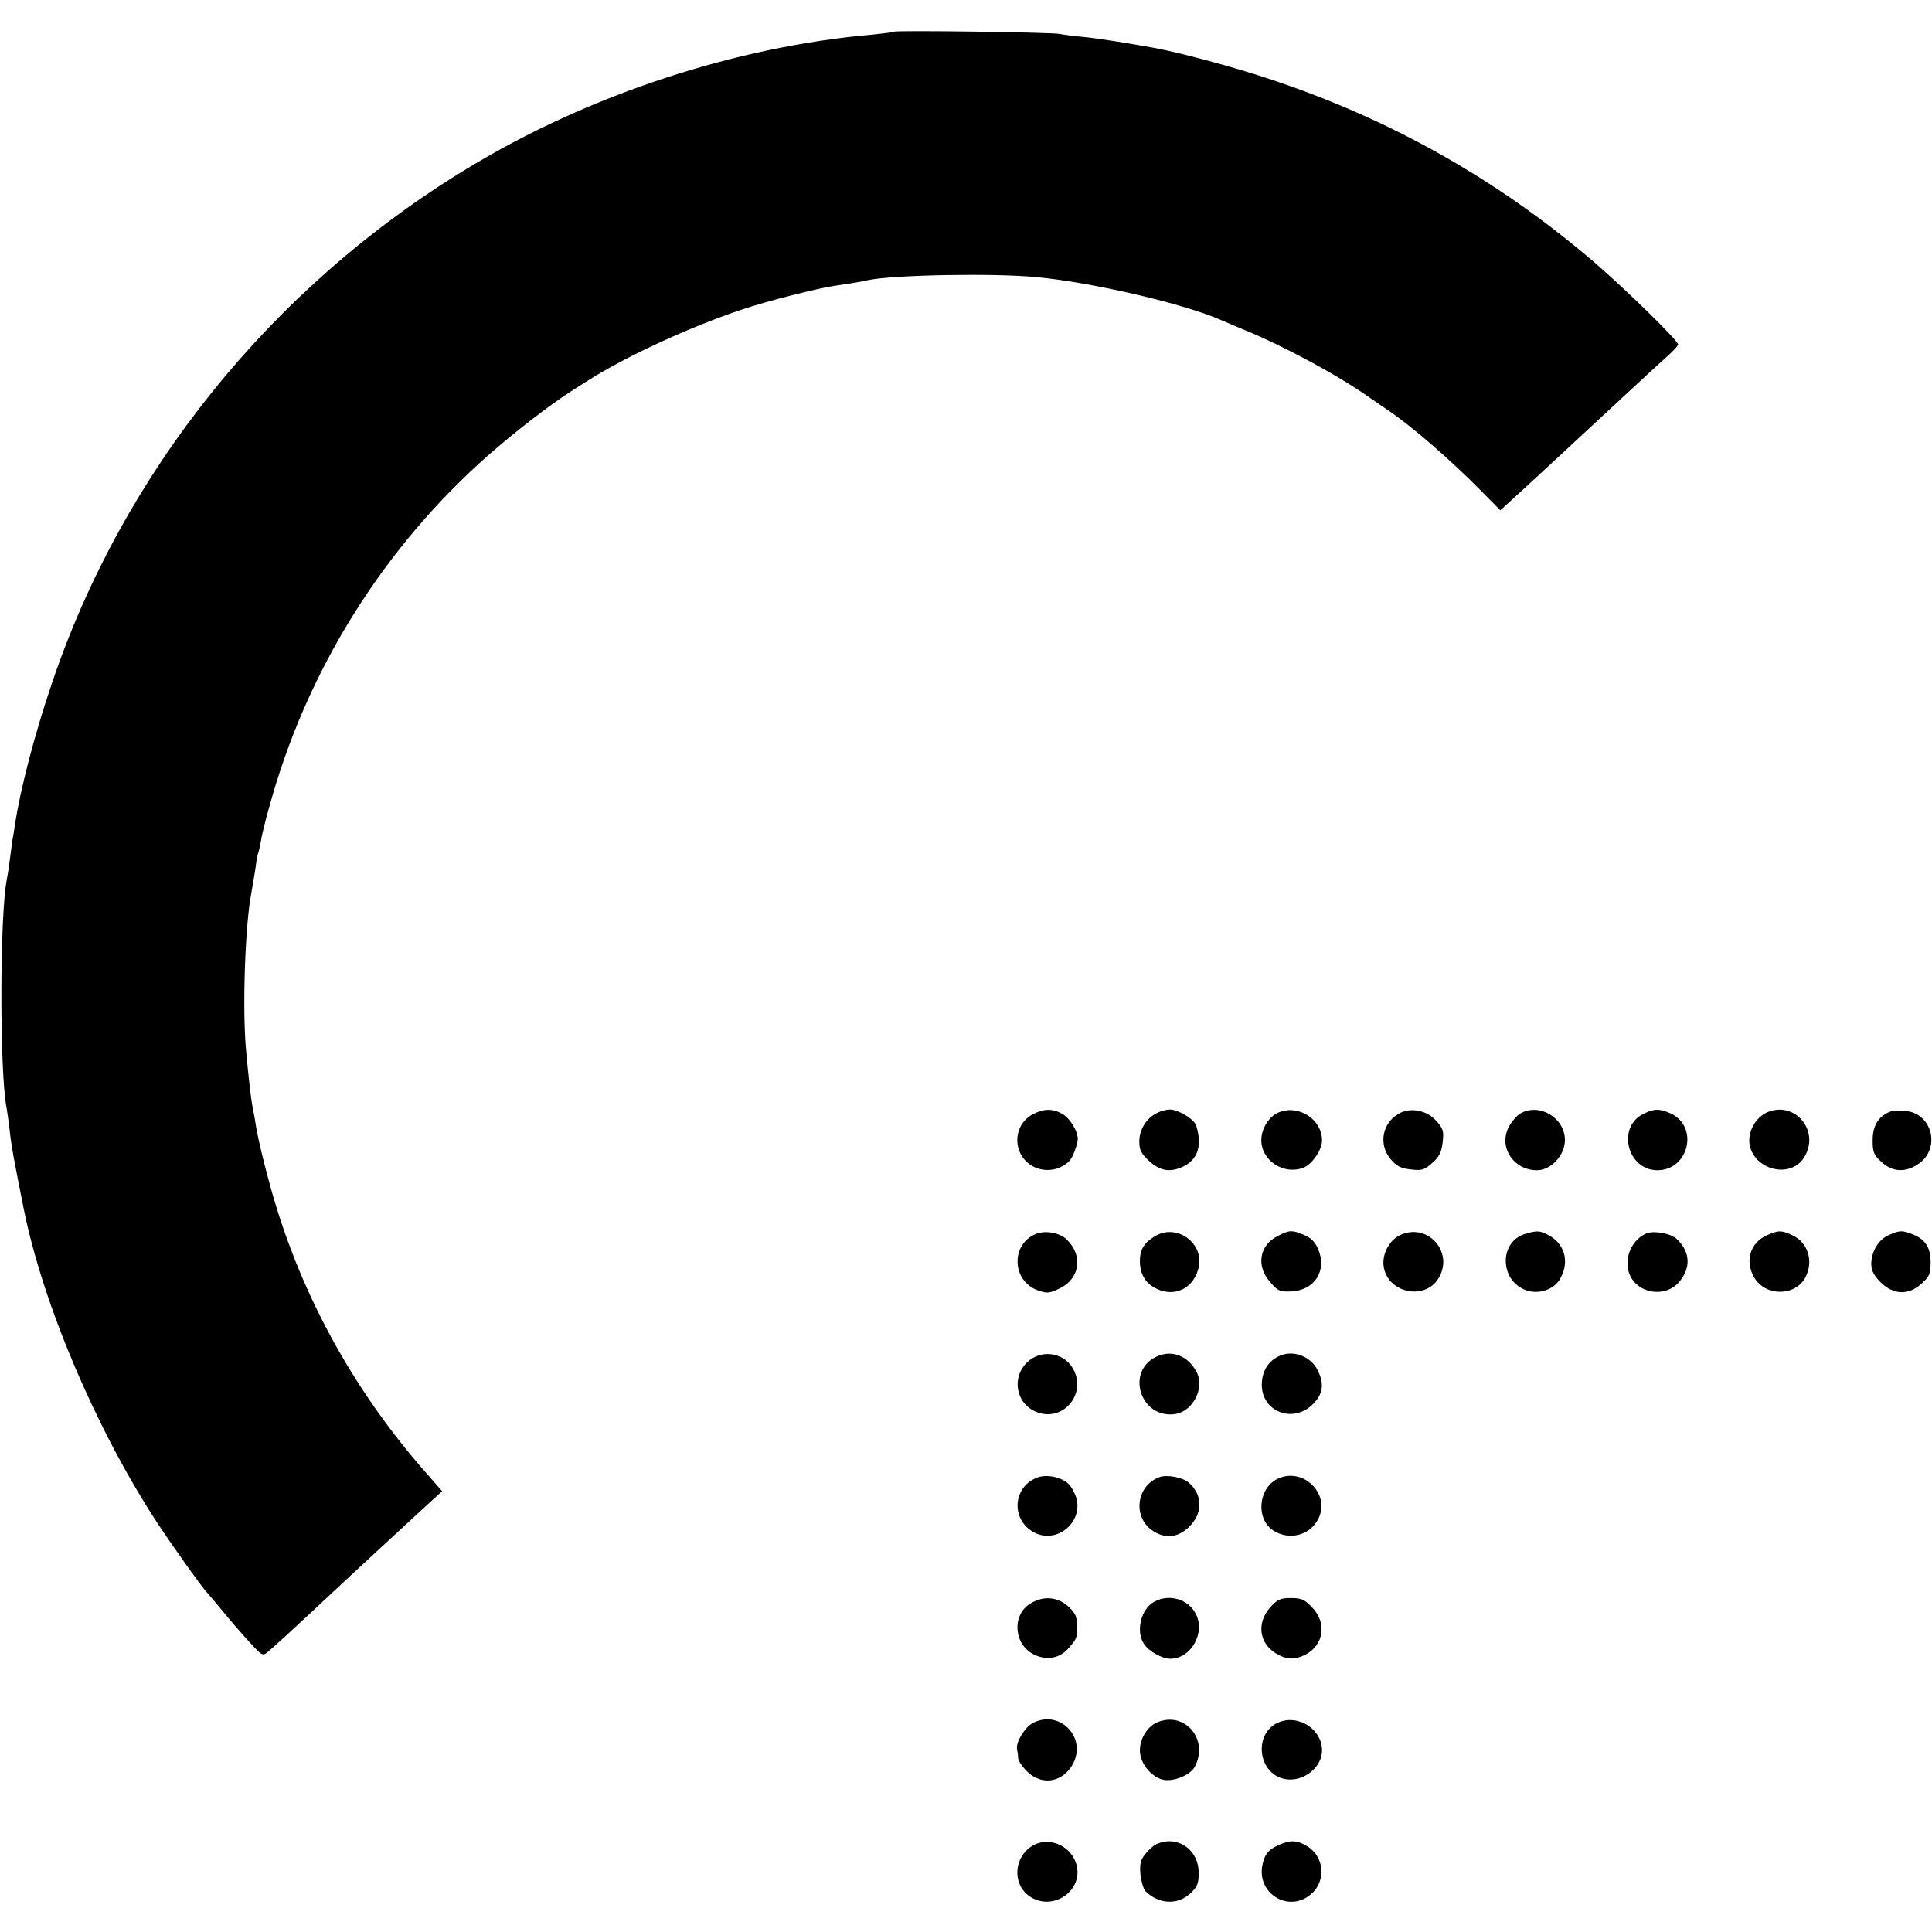 <?xml version="1.0" standalone="no"?>
<!DOCTYPE svg PUBLIC "-//W3C//DTD SVG 20010904//EN"
 "http://www.w3.org/TR/2001/REC-SVG-20010904/DTD/svg10.dtd">
<svg version="1.0" xmlns="http://www.w3.org/2000/svg"
 width="700pt" height="700pt" viewBox="0 0 700 700"
 preserveAspectRatio="xMidYMid meet">
<g transform="translate(0,700) scale(0.1,-0.1)"
fill="#000000" stroke="none">
<path d="M3238 6885 c-2 -2 -35 -6 -73 -10 -499 -43 -1035 -219 -1473 -486
-709 -430 -1250 -1103 -1507 -1874 -61 -180 -113 -381 -131 -505 -3 -19 -7
-46 -10 -60 -2 -14 -6 -45 -9 -70 -3 -25 -8 -54 -10 -65 -26 -125 -27 -700 -1
-830 2 -11 7 -47 11 -80 5 -51 16 -110 51 -285 69 -344 261 -796 482 -1135 58
-88 167 -241 182 -255 3 -3 29 -34 59 -70 29 -36 74 -87 98 -113 44 -48 45
-48 66 -30 20 17 87 78 162 148 133 125 351 326 424 393 l43 39 -48 55 c-279
313 -479 683 -583 1081 -17 62 -35 139 -41 172 -5 33 -12 71 -15 85 -6 30 -15
110 -24 211 -13 147 -3 444 19 560 5 26 12 70 16 96 3 26 8 51 10 54 2 4 6 24
10 45 3 22 21 92 40 157 143 497 435 946 829 1277 99 83 203 161 274 205 9 6
27 17 41 26 134 86 375 197 560 258 88 30 275 77 331 85 60 9 99 15 124 21 89
19 452 26 610 11 203 -19 537 -97 670 -156 11 -5 49 -21 85 -36 142 -58 340
-165 450 -243 25 -17 56 -39 70 -48 87 -59 222 -176 335 -290 l71 -72 49 45
c27 24 94 86 149 137 136 126 139 129 262 243 60 56 126 116 147 135 20 18 37
36 37 41 0 14 -190 200 -305 299 -348 298 -739 519 -1179 664 -133 44 -312 92
-411 111 -105 19 -207 35 -258 40 -34 3 -73 8 -87 11 -28 6 -596 14 -602 8z"/>
<path d="M3744 2964 c-52 -26 -73 -89 -47 -143 33 -67 125 -81 178 -27 12 12
31 64 30 81 -1 29 -29 73 -54 88 -36 21 -67 21 -107 1z"/>
<path d="M4191 2967 c-38 -19 -63 -60 -63 -103 0 -31 7 -44 36 -71 40 -37 79
-42 126 -18 51 26 66 76 44 147 -7 23 -65 58 -95 58 -13 0 -35 -6 -48 -13z"/>
<path d="M4634 2970 c-36 -14 -64 -59 -64 -101 0 -74 81 -127 152 -100 32 12
68 65 68 99 0 76 -84 131 -156 102z"/>
<path d="M5068 2965 c-60 -34 -74 -111 -30 -164 21 -26 37 -34 73 -38 41 -5
50 -2 79 24 25 22 33 39 37 74 5 40 2 50 -23 78 -35 39 -94 50 -136 26z"/>
<path d="M5509 2966 c-15 -9 -34 -32 -44 -52 -35 -73 20 -154 104 -154 50 0
101 54 101 109 0 81 -92 136 -161 97z"/>
<path d="M5954 2964 c-97 -48 -58 -204 51 -204 113 0 151 156 50 205 -41 19
-62 19 -101 -1z"/>
<path d="M6405 2971 c-47 -20 -77 -78 -64 -127 24 -86 147 -112 194 -40 62 94
-28 208 -130 167z"/>
<path d="M6845 2971 c-41 -18 -60 -51 -60 -103 0 -43 4 -53 33 -79 40 -36 86
-38 133 -6 81 55 51 182 -46 192 -22 3 -49 1 -60 -4z"/>
<path d="M3755 2530 c-94 -37 -90 -172 7 -206 33 -11 41 -10 80 9 71 36 82
118 24 175 -24 25 -77 35 -111 22z"/>
<path d="M4183 2520 c-38 -23 -53 -48 -53 -89 0 -48 21 -83 64 -102 63 -28
127 2 147 71 28 92 -76 171 -158 120z"/>
<path d="M4630 2522 c-67 -33 -80 -109 -28 -167 28 -33 36 -36 77 -34 84 4
130 75 97 153 -11 26 -26 41 -50 51 -45 19 -53 19 -96 -3z"/>
<path d="M5075 2526 c-42 -18 -70 -73 -61 -119 18 -94 151 -119 199 -37 55 93
-39 200 -138 156z"/>
<path d="M5525 2529 c-90 -27 -93 -159 -5 -200 49 -23 112 -4 135 42 32 60 13
124 -45 154 -32 17 -42 17 -85 4z"/>
<path d="M5965 2531 c-62 -27 -88 -110 -52 -165 36 -55 121 -63 166 -16 49 52
47 114 -5 162 -23 20 -82 30 -109 19z"/>
<path d="M6403 2525 c-62 -27 -82 -94 -47 -154 41 -69 148 -68 185 0 31 58 10
127 -46 153 -40 19 -51 19 -92 1z"/>
<path d="M6843 2525 c-37 -16 -63 -60 -63 -106 0 -22 10 -41 34 -65 46 -46
101 -48 148 -5 29 26 33 36 33 78 0 54 -20 84 -68 102 -36 14 -45 13 -84 -4z"/>
<path d="M3741 2079 c-77 -47 -70 -159 12 -194 100 -42 191 70 131 162 -30 47
-95 61 -143 32z"/>
<path d="M4193 2086 c-118 -52 -61 -230 67 -209 63 11 105 94 76 151 -31 59
-87 82 -143 58z"/>
<path d="M4640 2089 c-38 -15 -62 -47 -67 -88 -16 -117 122 -170 196 -75 25
32 27 64 6 108 -24 50 -85 75 -135 55z"/>
<path d="M3754 1645 c-83 -35 -91 -147 -13 -194 81 -50 184 29 159 121 -6 19
-19 43 -29 52 -28 26 -83 36 -117 21z"/>
<path d="M4201 1648 c-87 -32 -98 -150 -20 -197 47 -29 95 -20 135 25 43 48
39 112 -10 153 -23 19 -79 29 -105 19z"/>
<path d="M4629 1642 c-70 -34 -80 -145 -16 -187 57 -37 131 -19 162 39 49 90
-52 193 -146 148z"/>
<path d="M3733 1190 c-68 -41 -60 -150 14 -185 47 -23 95 -13 127 26 27 31 28
35 28 69 0 39 -2 47 -19 67 -41 47 -98 55 -150 23z"/>
<path d="M4181 1196 c-48 -27 -67 -108 -35 -154 18 -26 65 -52 94 -52 75 0
128 93 93 162 -27 54 -97 75 -152 44z"/>
<path d="M4601 1175 c-48 -56 -39 -128 21 -165 39 -24 69 -25 108 -5 66 34 78
114 26 169 -29 31 -40 36 -79 36 -39 0 -49 -5 -76 -35z"/>
<path d="M3740 756 c-28 -16 -60 -69 -55 -94 2 -9 4 -24 4 -33 1 -9 15 -31 33
-48 55 -54 133 -38 168 33 46 97 -56 194 -150 142z"/>
<path d="M4194 760 c-36 -14 -64 -59 -64 -102 0 -52 51 -108 99 -108 39 0 87
23 100 49 52 97 -35 202 -135 161z"/>
<path d="M4634 760 c-94 -38 -78 -187 22 -206 65 -12 134 41 134 104 0 76 -84
131 -156 102z"/>
<path d="M3745 315 c-71 -39 -80 -139 -16 -185 86 -60 203 23 169 121 -22 63
-96 94 -153 64z"/>
<path d="M4194 320 c-12 -4 -31 -21 -44 -37 -18 -22 -21 -37 -18 -75 3 -25 11
-53 19 -61 47 -46 114 -50 160 -9 26 24 32 36 32 73 2 85 -73 140 -149 109z"/>
<path d="M4635 316 c-40 -17 -55 -37 -62 -79 -16 -101 98 -167 176 -101 57 47
50 137 -13 175 -36 22 -60 23 -101 5z"/>
</g>
</svg>
